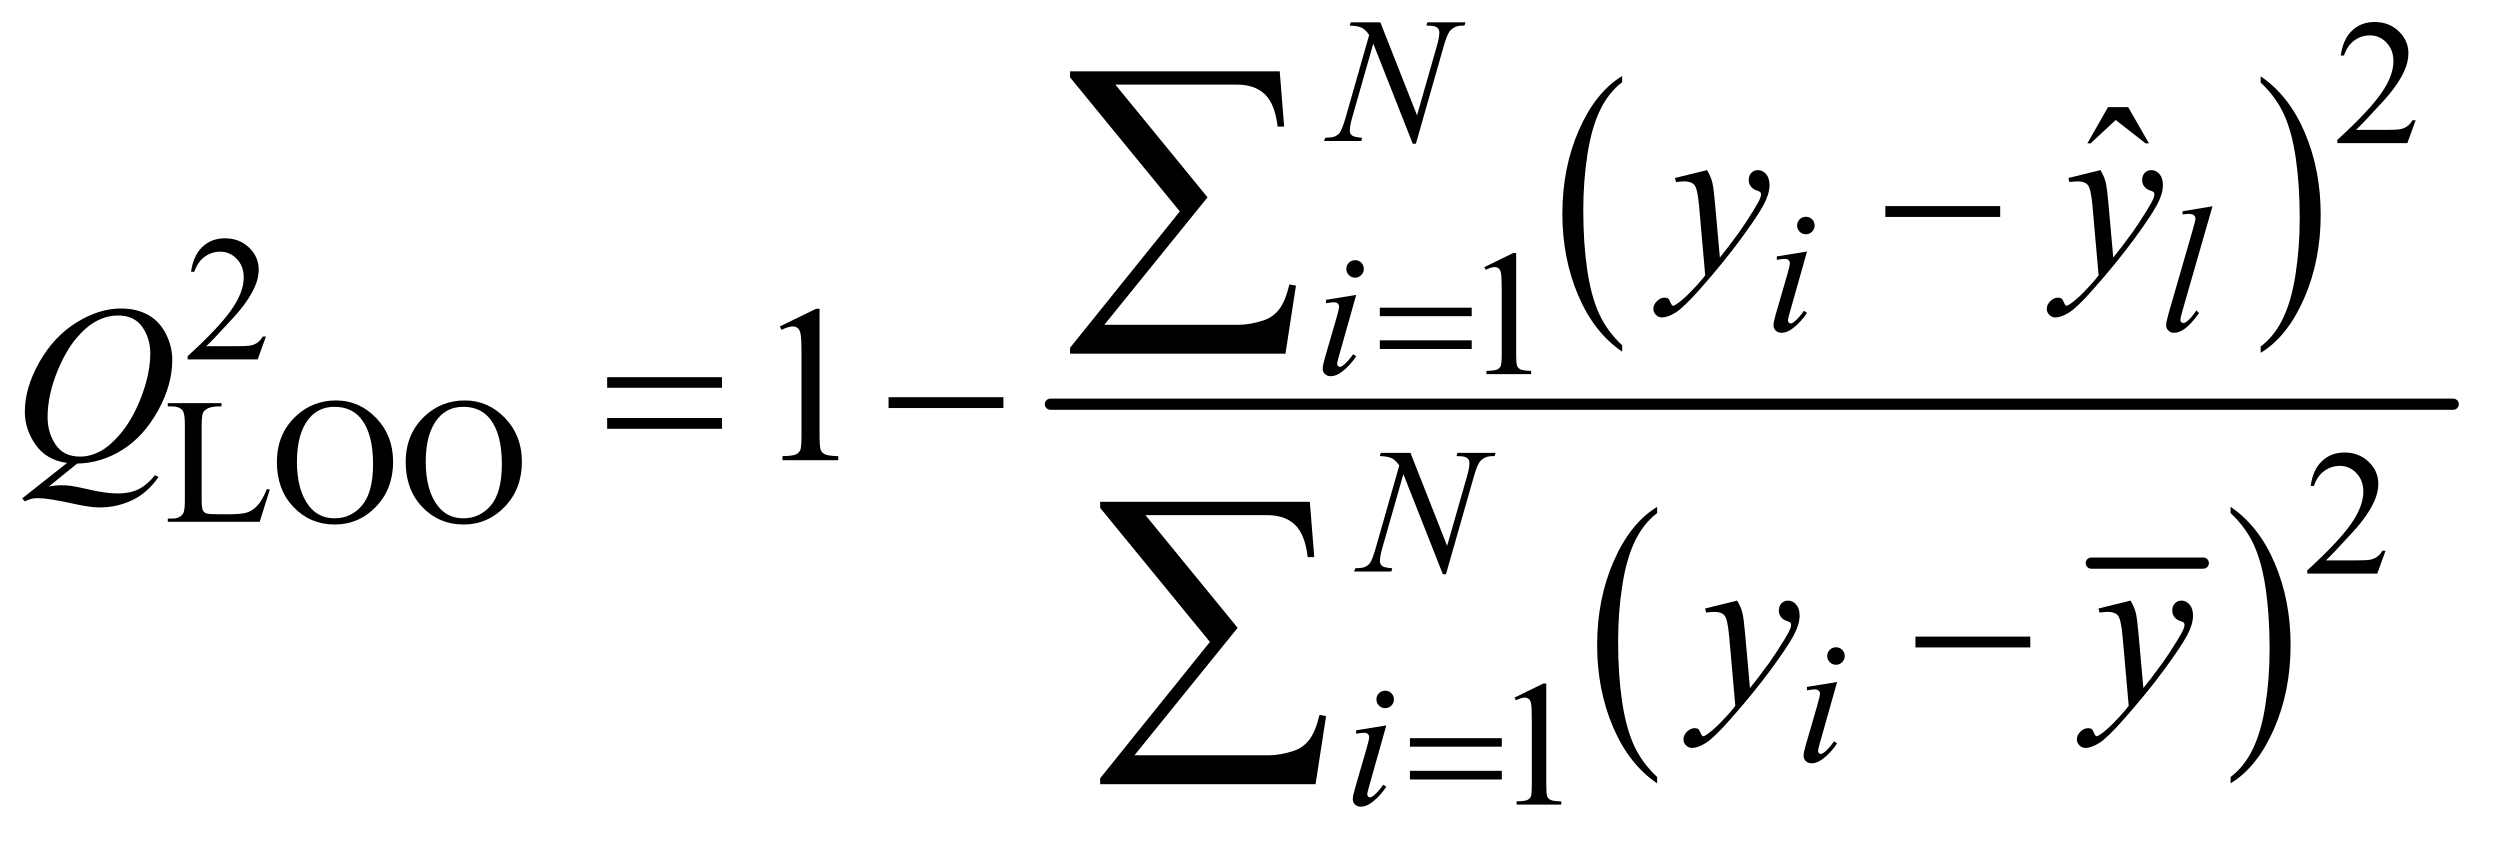<?xml version="1.0" encoding="UTF-8"?>
<!DOCTYPE svg PUBLIC '-//W3C//DTD SVG 1.0//EN'
          'http://www.w3.org/TR/2001/REC-SVG-20010904/DTD/svg10.dtd'>
<svg stroke-dasharray="none" shape-rendering="auto" xmlns="http://www.w3.org/2000/svg" font-family="'Dialog'" text-rendering="auto" width="175" fill-opacity="1" color-interpolation="auto" color-rendering="auto" preserveAspectRatio="xMidYMid meet" font-size="12px" viewBox="0 0 175 59" fill="black" xmlns:xlink="http://www.w3.org/1999/xlink" stroke="black" image-rendering="auto" stroke-miterlimit="10" stroke-linecap="square" stroke-linejoin="miter" font-style="normal" stroke-width="1" height="59" stroke-dashoffset="0" font-weight="normal" stroke-opacity="1"
><!--Generated by the Batik Graphics2D SVG Generator--><defs id="genericDefs"
  /><g
  ><defs id="defs1"
    ><clipPath clipPathUnits="userSpaceOnUse" id="clipPath1"
      ><path d="M1.008 2.443 L111.959 2.443 L111.959 39.53 L1.008 39.53 L1.008 2.443 Z"
      /></clipPath
      ><clipPath clipPathUnits="userSpaceOnUse" id="clipPath2"
      ><path d="M32.207 78.051 L32.207 1262.949 L3576.949 1262.949 L3576.949 78.051 Z"
      /></clipPath
    ></defs
    ><g transform="scale(1.576,1.576) translate(-1.008,-2.443) matrix(0.031,0,0,0.031,0,0)"
    ><path d="M2356.75 573.547 L2356.75 582.672 Q2316.234 555.125 2293.641 501.828 Q2271.047 448.531 2271.047 385.156 Q2271.047 319.25 2294.797 265.109 Q2318.547 210.969 2356.75 187.656 L2356.75 196.562 Q2337.641 210.969 2325.375 235.984 Q2313.109 260.984 2307.062 299.453 Q2301.016 337.906 2301.016 379.656 Q2301.016 426.906 2306.594 465.062 Q2312.188 503.203 2323.672 528.312 Q2335.156 553.422 2356.75 573.547 Z" stroke="none" clip-path="url(#clipPath2)"
    /></g
    ><g transform="matrix(0.049,0,0,0.049,-1.589,-3.85)"
    ><path d="M3261.984 196.562 L3261.984 187.656 Q3302.516 215 3325.109 268.297 Q3347.703 321.594 3347.703 384.953 Q3347.703 450.859 3323.938 505.109 Q3300.188 559.359 3261.984 582.672 L3261.984 573.547 Q3281.234 559.141 3293.5 534.125 Q3305.781 509.125 3311.75 470.781 Q3317.734 432.422 3317.734 390.453 Q3317.734 343.422 3312.219 305.172 Q3306.703 266.906 3295.141 241.797 Q3283.578 216.688 3261.984 196.562 Z" stroke="none" clip-path="url(#clipPath2)"
    /></g
    ><g stroke-width="16" transform="matrix(0.049,0,0,0.049,-1.589,-3.85)" stroke-linejoin="round" stroke-linecap="round"
    ><line y2="883" fill="none" x1="3020" clip-path="url(#clipPath2)" x2="3180" y1="883"
    /></g
    ><g transform="matrix(0.049,0,0,0.049,-1.589,-3.85)"
    ><path d="M2399.75 1188.547 L2399.75 1197.672 Q2359.234 1170.125 2336.641 1116.828 Q2314.047 1063.531 2314.047 1000.156 Q2314.047 934.25 2337.797 880.109 Q2361.547 825.969 2399.75 802.656 L2399.75 811.562 Q2380.641 825.969 2368.375 850.984 Q2356.109 875.984 2350.062 914.453 Q2344.016 952.906 2344.016 994.656 Q2344.016 1041.906 2349.594 1080.062 Q2355.188 1118.203 2366.672 1143.312 Q2378.156 1168.422 2399.75 1188.547 Z" stroke="none" clip-path="url(#clipPath2)"
    /></g
    ><g transform="matrix(0.049,0,0,0.049,-1.589,-3.85)"
    ><path d="M3218.984 811.562 L3218.984 802.656 Q3259.516 830 3282.109 883.297 Q3304.703 936.594 3304.703 999.953 Q3304.703 1065.859 3280.938 1120.109 Q3257.188 1174.359 3218.984 1197.672 L3218.984 1188.547 Q3238.234 1174.141 3250.5 1149.125 Q3262.781 1124.125 3268.75 1085.781 Q3274.734 1047.422 3274.734 1005.453 Q3274.734 958.422 3269.219 920.172 Q3263.703 881.906 3252.141 856.797 Q3240.578 831.688 3218.984 811.562 Z" stroke="none" clip-path="url(#clipPath2)"
    /></g
    ><g stroke-width="16" transform="matrix(0.049,0,0,0.049,-1.589,-3.85)" stroke-linejoin="round" stroke-linecap="round"
    ><line y2="656" fill="none" x1="1533" clip-path="url(#clipPath2)" x2="3537" y1="656"
    /></g
    ><g transform="matrix(0.049,0,0,0.049,-1.589,-3.85)"
    ><path d="M3483.375 250.375 L3471.5 283 L3371.5 283 L3371.5 278.375 Q3415.625 238.125 3433.625 212.625 Q3451.625 187.125 3451.625 166 Q3451.625 149.875 3441.75 139.5 Q3431.875 129.125 3418.125 129.125 Q3405.625 129.125 3395.688 136.438 Q3385.75 143.75 3381 157.875 L3376.375 157.875 Q3379.5 134.75 3392.438 122.375 Q3405.375 110 3424.75 110 Q3445.375 110 3459.188 123.25 Q3473 136.5 3473 154.5 Q3473 167.375 3467 180.25 Q3457.75 200.5 3437 223.125 Q3405.875 257.125 3398.125 264.125 L3442.375 264.125 Q3455.875 264.125 3461.312 263.125 Q3466.75 262.125 3471.125 259.062 Q3475.5 256 3478.75 250.375 L3483.375 250.375 Z" stroke="none" clip-path="url(#clipPath2)"
    /></g
    ><g transform="matrix(0.049,0,0,0.049,-1.589,-3.85)"
    ><path d="M412.375 559.375 L400.5 592 L300.5 592 L300.5 587.375 Q344.625 547.125 362.625 521.625 Q380.625 496.125 380.625 475 Q380.625 458.875 370.75 448.5 Q360.875 438.125 347.125 438.125 Q334.625 438.125 324.688 445.438 Q314.75 452.75 310 466.875 L305.375 466.875 Q308.5 443.75 321.438 431.375 Q334.375 419 353.75 419 Q374.375 419 388.188 432.25 Q402 445.5 402 463.5 Q402 476.375 396 489.25 Q386.75 509.5 366 532.125 Q334.875 566.125 327.125 573.125 L371.375 573.125 Q384.875 573.125 390.312 572.125 Q395.75 571.125 400.125 568.062 Q404.5 565 407.75 559.375 L412.375 559.375 Z" stroke="none" clip-path="url(#clipPath2)"
    /></g
    ><g transform="matrix(0.049,0,0,0.049,-1.589,-3.85)"
    ><path d="M2153 460.125 L2194.25 440 L2198.375 440 L2198.375 583.125 Q2198.375 597.375 2199.562 600.875 Q2200.75 604.375 2204.5 606.25 Q2208.25 608.125 2219.75 608.375 L2219.75 613 L2156 613 L2156 608.375 Q2168 608.125 2171.5 606.312 Q2175 604.5 2176.375 601.438 Q2177.75 598.375 2177.75 583.125 L2177.75 491.625 Q2177.75 473.125 2176.5 467.875 Q2175.625 463.875 2173.312 462 Q2171 460.125 2167.75 460.125 Q2163.125 460.125 2154.875 464 L2153 460.125 Z" stroke="none" clip-path="url(#clipPath2)"
    /></g
    ><g transform="matrix(0.049,0,0,0.049,-1.589,-3.85)"
    ><path d="M413.75 777.125 L417.875 778 L403.375 824 L272.125 824 L272.125 819.375 L278.5 819.375 Q289.25 819.375 293.875 812.375 Q296.5 808.375 296.5 793.875 L296.5 684.5 Q296.5 668.625 293 664.625 Q288.125 659.125 278.5 659.125 L272.125 659.125 L272.125 654.5 L348.875 654.5 L348.875 659.125 Q335.375 659 329.938 661.625 Q324.5 664.25 322.5 668.25 Q320.5 672.25 320.5 687.375 L320.5 793.875 Q320.5 804.25 322.5 808.125 Q324 810.75 327.125 812 Q330.25 813.25 346.625 813.25 L359 813.25 Q378.5 813.25 386.375 810.375 Q394.25 807.5 400.75 800.188 Q407.25 792.875 413.75 777.125 ZM512.625 650.625 Q545.625 650.625 569.812 675.688 Q594 700.75 594 738.25 Q594 776.875 569.625 802.375 Q545.25 827.875 510.625 827.875 Q475.625 827.875 451.812 803 Q428 778.125 428 738.625 Q428 698.25 455.5 672.75 Q479.375 650.625 512.625 650.625 ZM510.25 659.75 Q487.5 659.75 473.75 676.625 Q456.625 697.625 456.625 738.125 Q456.625 779.625 474.375 802 Q488 819 510.375 819 Q534.25 819 549.812 800.375 Q565.375 781.75 565.375 741.625 Q565.375 698.125 548.25 676.75 Q534.5 659.75 510.25 659.75 ZM696.625 650.625 Q729.625 650.625 753.812 675.688 Q778 700.75 778 738.25 Q778 776.875 753.625 802.375 Q729.25 827.875 694.625 827.875 Q659.625 827.875 635.812 803 Q612 778.125 612 738.625 Q612 698.25 639.5 672.75 Q663.375 650.625 696.625 650.625 ZM694.25 659.75 Q671.5 659.75 657.75 676.625 Q640.625 697.625 640.625 738.125 Q640.625 779.625 658.375 802 Q672 819 694.375 819 Q718.25 819 733.812 800.375 Q749.375 781.75 749.375 741.625 Q749.375 698.125 732.25 676.75 Q718.5 659.75 694.25 659.75 Z" stroke="none" clip-path="url(#clipPath2)"
    /></g
    ><g transform="matrix(0.049,0,0,0.049,-1.589,-3.85)"
    ><path d="M3440.375 865.375 L3428.5 898 L3328.5 898 L3328.5 893.375 Q3372.625 853.125 3390.625 827.625 Q3408.625 802.125 3408.625 781 Q3408.625 764.875 3398.75 754.5 Q3388.875 744.125 3375.125 744.125 Q3362.625 744.125 3352.688 751.438 Q3342.75 758.75 3338 772.875 L3333.375 772.875 Q3336.5 749.75 3349.438 737.375 Q3362.375 725 3381.75 725 Q3402.375 725 3416.188 738.25 Q3430 751.5 3430 769.5 Q3430 782.375 3424 795.25 Q3414.75 815.5 3394 838.125 Q3362.875 872.125 3355.125 879.125 L3399.375 879.125 Q3412.875 879.125 3418.312 878.125 Q3423.75 877.125 3428.125 874.062 Q3432.5 871 3435.75 865.375 L3440.375 865.375 Z" stroke="none" clip-path="url(#clipPath2)"
    /></g
    ><g transform="matrix(0.049,0,0,0.049,-1.589,-3.85)"
    ><path d="M2196 1075.125 L2237.25 1055 L2241.375 1055 L2241.375 1198.125 Q2241.375 1212.375 2242.562 1215.875 Q2243.75 1219.375 2247.5 1221.25 Q2251.25 1223.125 2262.75 1223.375 L2262.75 1228 L2199 1228 L2199 1223.375 Q2211 1223.125 2214.5 1221.312 Q2218 1219.5 2219.375 1216.438 Q2220.75 1213.375 2220.75 1198.125 L2220.75 1106.625 Q2220.75 1088.125 2219.5 1082.875 Q2218.625 1078.875 2216.312 1077 Q2214 1075.125 2210.75 1075.125 Q2206.125 1075.125 2197.875 1079 L2196 1075.125 Z" stroke="none" clip-path="url(#clipPath2)"
    /></g
    ><g transform="matrix(0.049,0,0,0.049,-1.589,-3.85)"
    ><path d="M3043.906 231.594 L3072.656 231.594 L3102.344 283.312 L3097.5 283.312 L3054.844 250.031 L3019.062 283.312 L3014.375 283.312 L3043.906 231.594 Z" stroke="none" clip-path="url(#clipPath2)"
    /></g
    ><g transform="matrix(0.049,0,0,0.049,-1.589,-3.85)"
    ><path d="M1146.5 544.906 L1198.062 519.75 L1203.219 519.75 L1203.219 698.656 Q1203.219 716.469 1204.703 720.844 Q1206.188 725.219 1210.875 727.562 Q1215.562 729.906 1229.938 730.219 L1229.938 736 L1150.25 736 L1150.25 730.219 Q1165.25 729.906 1169.625 727.641 Q1174 725.375 1175.719 721.547 Q1177.438 717.719 1177.438 698.656 L1177.438 584.281 Q1177.438 561.156 1175.875 554.594 Q1174.781 549.594 1171.891 547.25 Q1169 544.906 1164.938 544.906 Q1159.156 544.906 1148.844 549.75 L1146.5 544.906 Z" stroke="none" clip-path="url(#clipPath2)"
    /></g
    ><g transform="matrix(0.049,0,0,0.049,-1.589,-3.85)"
    ><path d="M2004.375 110.5 L2056.75 243.375 L2085.125 144.125 Q2088.625 131.875 2088.625 125.125 Q2088.625 120.5 2085.375 117.875 Q2082.125 115.25 2073.25 115.25 Q2071.75 115.25 2070.125 115.125 L2071.5 110.5 L2126 110.5 L2124.5 115.125 Q2116 115 2111.875 116.875 Q2106 119.5 2103.125 123.625 Q2099.125 129.5 2095 144.125 L2055.125 283.875 L2050.625 283.875 L1994.25 140.875 L1964.125 246.5 Q1960.75 258.5 1960.75 264.875 Q1960.75 269.625 1963.812 272.062 Q1966.875 274.5 1978.375 275.375 L1977.125 280 L1923.875 280 L1925.625 275.375 Q1935.625 275.125 1939 273.625 Q1944.125 271.375 1946.625 267.75 Q1950.25 262.25 1954.75 246.5 L1988.375 128.625 Q1983.5 121.125 1977.938 118.312 Q1972.375 115.5 1960.625 115.125 L1962 110.5 L2004.375 110.5 Z" stroke="none" clip-path="url(#clipPath2)"
    /></g
    ><g transform="matrix(0.049,0,0,0.049,-1.589,-3.85)"
    ><path d="M2612.25 388.25 Q2617.5 388.25 2621.125 391.875 Q2624.75 395.5 2624.75 400.75 Q2624.75 405.875 2621.062 409.562 Q2617.375 413.25 2612.25 413.25 Q2607.125 413.25 2603.438 409.562 Q2599.75 405.875 2599.75 400.75 Q2599.75 395.5 2603.375 391.875 Q2607 388.25 2612.25 388.25 ZM2613.875 437.875 L2589.125 525.5 Q2586.625 534.375 2586.625 536.125 Q2586.625 538.125 2587.812 539.375 Q2589 540.625 2590.625 540.625 Q2592.5 540.625 2595.125 538.625 Q2602.25 533 2609.5 522.625 L2613.875 525.5 Q2605.375 538.5 2593.875 547.375 Q2585.375 554 2577.625 554 Q2572.5 554 2569.25 550.938 Q2566 547.875 2566 543.25 Q2566 538.625 2569.125 527.875 L2585.375 471.875 Q2589.375 458.125 2589.375 454.625 Q2589.375 451.875 2587.438 450.125 Q2585.5 448.375 2582.125 448.375 Q2579.375 448.375 2570.75 449.75 L2570.75 444.875 L2613.875 437.875 ZM3193.125 373.25 L3150.375 522 Q3147.25 533.125 3147.25 535.625 Q3147.25 537.5 3148.438 538.75 Q3149.625 540 3151.375 540 Q3153.75 540 3156.5 537.875 Q3163 532.75 3170.125 522 L3173.875 525.875 Q3162 542.625 3152 549.25 Q3144.625 554 3138 554 Q3133.25 554 3130.062 550.75 Q3126.875 547.5 3126.875 543.25 Q3126.875 538.75 3130.875 524.75 L3164.75 407.5 Q3168.875 393.125 3168.875 391 Q3168.875 388 3166.5 386.062 Q3164.125 384.125 3159.125 384.125 Q3156.25 384.125 3150.375 385 L3150.375 380.375 L3193.125 373.25 Z" stroke="none" clip-path="url(#clipPath2)"
    /></g
    ><g transform="matrix(0.049,0,0,0.049,-1.589,-3.85)"
    ><path d="M1968.25 450.25 Q1973.5 450.25 1977.125 453.875 Q1980.75 457.5 1980.75 462.75 Q1980.75 467.875 1977.062 471.562 Q1973.375 475.25 1968.25 475.25 Q1963.125 475.25 1959.438 471.562 Q1955.75 467.875 1955.75 462.75 Q1955.75 457.5 1959.375 453.875 Q1963 450.25 1968.25 450.25 ZM1969.875 499.875 L1945.125 587.5 Q1942.625 596.375 1942.625 598.125 Q1942.625 600.125 1943.812 601.375 Q1945 602.625 1946.625 602.625 Q1948.5 602.625 1951.125 600.625 Q1958.25 595 1965.5 584.625 L1969.875 587.5 Q1961.375 600.5 1949.875 609.375 Q1941.375 616 1933.625 616 Q1928.5 616 1925.25 612.938 Q1922 609.875 1922 605.25 Q1922 600.625 1925.125 589.875 L1941.375 533.875 Q1945.375 520.125 1945.375 516.625 Q1945.375 513.875 1943.438 512.125 Q1941.5 510.375 1938.125 510.375 Q1935.375 510.375 1926.75 511.75 L1926.75 506.875 L1969.875 499.875 Z" stroke="none" clip-path="url(#clipPath2)"
    /></g
    ><g transform="matrix(0.049,0,0,0.049,-1.589,-3.85)"
    ><path d="M2047.375 725.5 L2099.75 858.375 L2128.125 759.125 Q2131.625 746.875 2131.625 740.125 Q2131.625 735.5 2128.375 732.875 Q2125.125 730.25 2116.25 730.25 Q2114.75 730.25 2113.125 730.125 L2114.5 725.5 L2169 725.5 L2167.5 730.125 Q2159 730 2154.875 731.875 Q2149 734.5 2146.125 738.625 Q2142.125 744.5 2138 759.125 L2098.125 898.875 L2093.625 898.875 L2037.25 755.875 L2007.125 861.5 Q2003.75 873.5 2003.75 879.875 Q2003.75 884.625 2006.812 887.062 Q2009.875 889.5 2021.375 890.375 L2020.125 895 L1966.875 895 L1968.625 890.375 Q1978.625 890.125 1982 888.625 Q1987.125 886.375 1989.625 882.75 Q1993.25 877.25 1997.75 861.5 L2031.375 743.625 Q2026.5 736.125 2020.938 733.312 Q2015.375 730.5 2003.625 730.125 L2005 725.5 L2047.375 725.5 Z" stroke="none" clip-path="url(#clipPath2)"
    /></g
    ><g transform="matrix(0.049,0,0,0.049,-1.589,-3.85)"
    ><path d="M2655.25 1003.25 Q2660.5 1003.25 2664.125 1006.875 Q2667.75 1010.5 2667.75 1015.75 Q2667.75 1020.875 2664.062 1024.562 Q2660.375 1028.25 2655.25 1028.25 Q2650.125 1028.25 2646.438 1024.562 Q2642.75 1020.875 2642.75 1015.75 Q2642.75 1010.5 2646.375 1006.875 Q2650 1003.25 2655.25 1003.25 ZM2656.875 1052.875 L2632.125 1140.5 Q2629.625 1149.375 2629.625 1151.125 Q2629.625 1153.125 2630.812 1154.375 Q2632 1155.625 2633.625 1155.625 Q2635.5 1155.625 2638.125 1153.625 Q2645.25 1148 2652.5 1137.625 L2656.875 1140.5 Q2648.375 1153.5 2636.875 1162.375 Q2628.375 1169 2620.625 1169 Q2615.5 1169 2612.25 1165.938 Q2609 1162.875 2609 1158.25 Q2609 1153.625 2612.125 1142.875 L2628.375 1086.875 Q2632.375 1073.125 2632.375 1069.625 Q2632.375 1066.875 2630.438 1065.125 Q2628.5 1063.375 2625.125 1063.375 Q2622.375 1063.375 2613.75 1064.75 L2613.75 1059.875 L2656.875 1052.875 Z" stroke="none" clip-path="url(#clipPath2)"
    /></g
    ><g transform="matrix(0.049,0,0,0.049,-1.589,-3.85)"
    ><path d="M2011.25 1065.25 Q2016.5 1065.25 2020.125 1068.875 Q2023.75 1072.5 2023.75 1077.75 Q2023.75 1082.875 2020.062 1086.562 Q2016.375 1090.25 2011.25 1090.25 Q2006.125 1090.25 2002.438 1086.562 Q1998.75 1082.875 1998.75 1077.75 Q1998.75 1072.5 2002.375 1068.875 Q2006 1065.25 2011.25 1065.25 ZM2012.875 1114.875 L1988.125 1202.5 Q1985.625 1211.375 1985.625 1213.125 Q1985.625 1215.125 1986.812 1216.375 Q1988 1217.625 1989.625 1217.625 Q1991.5 1217.625 1994.125 1215.625 Q2001.25 1210 2008.5 1199.625 L2012.875 1202.5 Q2004.375 1215.5 1992.875 1224.375 Q1984.375 1231 1976.625 1231 Q1971.5 1231 1968.25 1227.938 Q1965 1224.875 1965 1220.25 Q1965 1215.625 1968.125 1204.875 L1984.375 1148.875 Q1988.375 1135.125 1988.375 1131.625 Q1988.375 1128.875 1986.438 1127.125 Q1984.5 1125.375 1981.125 1125.375 Q1978.375 1125.375 1969.75 1126.75 L1969.75 1121.875 L2012.875 1114.875 Z" stroke="none" clip-path="url(#clipPath2)"
    /></g
    ><g transform="matrix(0.049,0,0,0.049,-1.589,-3.85)"
    ><path d="M2471.094 321.594 Q2476.406 330.656 2478.438 338.547 Q2480.469 346.438 2482.5 369.562 L2489.375 446.438 Q2498.75 435.188 2516.562 410.812 Q2525.156 398.938 2537.812 378.469 Q2545.469 365.969 2547.188 360.969 Q2548.125 358.469 2548.125 355.812 Q2548.125 354.094 2547.031 353 Q2545.938 351.906 2541.328 350.422 Q2536.719 348.938 2533.672 344.953 Q2530.625 340.969 2530.625 335.812 Q2530.625 329.406 2534.375 325.5 Q2538.125 321.594 2543.75 321.594 Q2550.625 321.594 2555.469 327.297 Q2560.312 333 2560.312 343 Q2560.312 355.344 2551.875 371.203 Q2543.438 387.062 2519.375 419.875 Q2495.312 452.688 2461.094 491.438 Q2437.5 518.156 2426.094 525.109 Q2414.688 532.062 2406.562 532.062 Q2401.719 532.062 2398.047 528.391 Q2394.375 524.719 2394.375 519.875 Q2394.375 513.781 2399.453 508.781 Q2404.531 503.781 2410.469 503.781 Q2413.594 503.781 2415.625 505.188 Q2416.875 505.969 2418.359 509.641 Q2419.844 513.312 2421.094 514.562 Q2421.875 515.344 2422.969 515.344 Q2423.906 515.344 2426.25 513.781 Q2434.844 508.469 2446.25 496.906 Q2461.25 481.594 2468.438 471.906 L2459.688 372.844 Q2457.5 348.312 2453.125 343 Q2448.75 337.688 2438.438 337.688 Q2435.156 337.688 2426.719 338.625 L2425.312 332.844 L2471.094 321.594 ZM3033.094 321.594 Q3038.406 330.656 3040.438 338.547 Q3042.469 346.438 3044.5 369.562 L3051.375 446.438 Q3060.75 435.188 3078.562 410.812 Q3087.156 398.938 3099.812 378.469 Q3107.469 365.969 3109.188 360.969 Q3110.125 358.469 3110.125 355.812 Q3110.125 354.094 3109.031 353 Q3107.938 351.906 3103.328 350.422 Q3098.719 348.938 3095.672 344.953 Q3092.625 340.969 3092.625 335.812 Q3092.625 329.406 3096.375 325.5 Q3100.125 321.594 3105.75 321.594 Q3112.625 321.594 3117.469 327.297 Q3122.312 333 3122.312 343 Q3122.312 355.344 3113.875 371.203 Q3105.438 387.062 3081.375 419.875 Q3057.312 452.688 3023.094 491.438 Q2999.5 518.156 2988.094 525.109 Q2976.688 532.062 2968.562 532.062 Q2963.719 532.062 2960.047 528.391 Q2956.375 524.719 2956.375 519.875 Q2956.375 513.781 2961.453 508.781 Q2966.531 503.781 2972.469 503.781 Q2975.594 503.781 2977.625 505.188 Q2978.875 505.969 2980.359 509.641 Q2981.844 513.312 2983.094 514.562 Q2983.875 515.344 2984.969 515.344 Q2985.906 515.344 2988.25 513.781 Q2996.844 508.469 3008.25 496.906 Q3023.25 481.594 3030.438 471.906 L3021.688 372.844 Q3019.5 348.312 3015.125 343 Q3010.75 337.688 3000.438 337.688 Q2997.156 337.688 2988.719 338.625 L2987.312 332.844 L3033.094 321.594 Z" stroke="none" clip-path="url(#clipPath2)"
    /></g
    ><g transform="matrix(0.049,0,0,0.049,-1.589,-3.85)"
    ><path d="M142.594 740.844 L102.281 773.5 Q111.812 771.781 119.938 771.781 Q127.75 771.781 134.391 772.719 Q141.031 773.656 162.828 778.578 Q184.625 783.5 200.875 783.5 Q218.219 783.5 230.328 777.484 Q242.438 771.469 253.844 757.406 L259 759.906 Q242.906 783.031 221.031 793.266 Q199.156 803.5 174.625 803.5 Q161.031 803.5 137.438 798.188 Q101.344 790.219 86.969 790.219 Q81.5 790.219 78.062 791 Q74.625 791.781 67.75 794.75 L64.156 790.531 L128.219 739.906 Q98.531 735.844 83.219 713.812 Q67.906 691.781 67.906 666.781 Q67.906 632.562 88.609 596 Q109.312 559.438 141.578 539.359 Q173.844 519.281 204.938 519.281 Q228.062 519.281 244.391 528.656 Q260.719 538.031 269.625 555.922 Q278.531 573.812 278.531 592.562 Q278.531 628.5 258.062 665.375 Q237.594 702.25 207.203 721.234 Q176.812 740.219 142.594 740.844 ZM201.188 529.281 Q185.562 529.281 170.641 537.016 Q155.719 544.75 141.031 562.328 Q126.344 579.906 114.625 608.344 Q100.406 643.344 100.406 674.438 Q100.406 696.625 111.812 713.734 Q123.219 730.844 146.812 730.844 Q160.875 730.844 174.625 723.812 Q188.375 716.781 203.062 699.906 Q221.812 678.344 234.469 645.062 Q247.125 611.781 247.125 583.188 Q247.125 562.094 235.719 545.688 Q224.312 529.281 201.188 529.281 Z" stroke="none" clip-path="url(#clipPath2)"
    /></g
    ><g transform="matrix(0.049,0,0,0.049,-1.589,-3.85)"
    ><path d="M2514.094 936.594 Q2519.406 945.656 2521.438 953.547 Q2523.469 961.438 2525.5 984.562 L2532.375 1061.438 Q2541.75 1050.188 2559.562 1025.812 Q2568.156 1013.938 2580.812 993.469 Q2588.469 980.969 2590.188 975.969 Q2591.125 973.469 2591.125 970.812 Q2591.125 969.094 2590.031 968 Q2588.938 966.906 2584.328 965.422 Q2579.719 963.938 2576.672 959.953 Q2573.625 955.969 2573.625 950.812 Q2573.625 944.406 2577.375 940.5 Q2581.125 936.594 2586.75 936.594 Q2593.625 936.594 2598.469 942.297 Q2603.312 948 2603.312 958 Q2603.312 970.344 2594.875 986.203 Q2586.438 1002.062 2562.375 1034.875 Q2538.312 1067.688 2504.094 1106.438 Q2480.5 1133.156 2469.094 1140.109 Q2457.688 1147.062 2449.562 1147.062 Q2444.719 1147.062 2441.047 1143.391 Q2437.375 1139.719 2437.375 1134.875 Q2437.375 1128.781 2442.453 1123.781 Q2447.531 1118.781 2453.469 1118.781 Q2456.594 1118.781 2458.625 1120.188 Q2459.875 1120.969 2461.359 1124.641 Q2462.844 1128.312 2464.094 1129.562 Q2464.875 1130.344 2465.969 1130.344 Q2466.906 1130.344 2469.25 1128.781 Q2477.844 1123.469 2489.25 1111.906 Q2504.25 1096.594 2511.438 1086.906 L2502.688 987.844 Q2500.5 963.312 2496.125 958 Q2491.75 952.688 2481.438 952.688 Q2478.156 952.688 2469.719 953.625 L2468.312 947.844 L2514.094 936.594 ZM3076.094 936.594 Q3081.406 945.656 3083.438 953.547 Q3085.469 961.438 3087.5 984.562 L3094.375 1061.438 Q3103.75 1050.188 3121.562 1025.812 Q3130.156 1013.938 3142.812 993.469 Q3150.469 980.969 3152.188 975.969 Q3153.125 973.469 3153.125 970.812 Q3153.125 969.094 3152.031 968 Q3150.938 966.906 3146.328 965.422 Q3141.719 963.938 3138.672 959.953 Q3135.625 955.969 3135.625 950.812 Q3135.625 944.406 3139.375 940.5 Q3143.125 936.594 3148.75 936.594 Q3155.625 936.594 3160.469 942.297 Q3165.312 948 3165.312 958 Q3165.312 970.344 3156.875 986.203 Q3148.438 1002.062 3124.375 1034.875 Q3100.312 1067.688 3066.094 1106.438 Q3042.5 1133.156 3031.094 1140.109 Q3019.688 1147.062 3011.562 1147.062 Q3006.719 1147.062 3003.047 1143.391 Q2999.375 1139.719 2999.375 1134.875 Q2999.375 1128.781 3004.453 1123.781 Q3009.531 1118.781 3015.469 1118.781 Q3018.594 1118.781 3020.625 1120.188 Q3021.875 1120.969 3023.359 1124.641 Q3024.844 1128.312 3026.094 1129.562 Q3026.875 1130.344 3027.969 1130.344 Q3028.906 1130.344 3031.25 1128.781 Q3039.844 1123.469 3051.25 1111.906 Q3066.25 1096.594 3073.438 1086.906 L3064.688 987.844 Q3062.5 963.312 3058.125 958 Q3053.75 952.688 3043.438 952.688 Q3040.156 952.688 3031.719 953.625 L3030.312 947.844 L3076.094 936.594 Z" stroke="none" clip-path="url(#clipPath2)"
    /></g
    ><g transform="matrix(0.049,0,0,0.049,-1.589,-3.85)"
    ><path d="M2003.625 518.125 L2134.875 518.125 L2134.875 530.25 L2003.625 530.25 L2003.625 518.125 ZM2003.625 564.75 L2134.875 564.75 L2134.875 577.125 L2003.625 577.125 L2003.625 564.75 Z" stroke="none" clip-path="url(#clipPath2)"
    /></g
    ><g transform="matrix(0.049,0,0,0.049,-1.589,-3.85)"
    ><path d="M2046.625 1133.125 L2177.875 1133.125 L2177.875 1145.25 L2046.625 1145.25 L2046.625 1133.125 ZM2046.625 1179.75 L2177.875 1179.75 L2177.875 1192.125 L2046.625 1192.125 L2046.625 1179.75 Z" stroke="none" clip-path="url(#clipPath2)"
    /></g
    ><g transform="matrix(0.049,0,0,0.049,-1.589,-3.85)"
    ><path d="M2725.781 373 L2889.844 373 L2889.844 388.469 L2725.781 388.469 L2725.781 373 Z" stroke="none" clip-path="url(#clipPath2)"
    /></g
    ><g transform="matrix(0.049,0,0,0.049,-1.589,-3.85)"
    ><path d="M899.781 617.406 L1063.844 617.406 L1063.844 632.562 L899.781 632.562 L899.781 617.406 ZM899.781 675.688 L1063.844 675.688 L1063.844 691.156 L899.781 691.156 L899.781 675.688 ZM1301.781 646 L1465.844 646 L1465.844 661.469 L1301.781 661.469 L1301.781 646 Z" stroke="none" clip-path="url(#clipPath2)"
    /></g
    ><g transform="matrix(0.049,0,0,0.049,-1.589,-3.85)"
    ><path d="M2768.781 988 L2932.844 988 L2932.844 1003.469 L2768.781 1003.469 L2768.781 988 Z" stroke="none" clip-path="url(#clipPath2)"
    /></g
    ><g transform="matrix(0.049,0,0,0.049,-1.589,-3.85)"
    ><path d="M1868.812 583.812 L1561.078 583.812 L1561.078 575.375 L1717.875 380.609 L1561.078 189.125 L1561.078 180.453 L1860.609 180.453 L1866.938 259.438 L1857.562 259.438 Q1853.812 227.094 1839.391 213.266 Q1824.984 199.438 1799.203 199.438 L1625.766 199.438 L1757.484 360.453 L1610.062 542.562 L1801.781 542.562 Q1818.188 542.562 1837.641 536.234 Q1851 531.781 1859.781 520.422 Q1868.578 509.047 1874.438 484.906 L1883.812 486.547 L1868.812 583.812 Z" stroke="none" clip-path="url(#clipPath2)"
    /></g
    ><g transform="matrix(0.049,0,0,0.049,-1.589,-3.85)"
    ><path d="M1911.812 1198.812 L1604.078 1198.812 L1604.078 1190.375 L1760.875 995.609 L1604.078 804.125 L1604.078 795.453 L1903.609 795.453 L1909.938 874.438 L1900.562 874.438 Q1896.812 842.094 1882.391 828.266 Q1867.984 814.438 1842.203 814.438 L1668.766 814.438 L1800.484 975.453 L1653.062 1157.562 L1844.781 1157.562 Q1861.188 1157.562 1880.641 1151.234 Q1894 1146.781 1902.781 1135.422 Q1911.578 1124.047 1917.438 1099.906 L1926.812 1101.547 L1911.812 1198.812 Z" stroke="none" clip-path="url(#clipPath2)"
    /></g
  ></g
></svg
>
